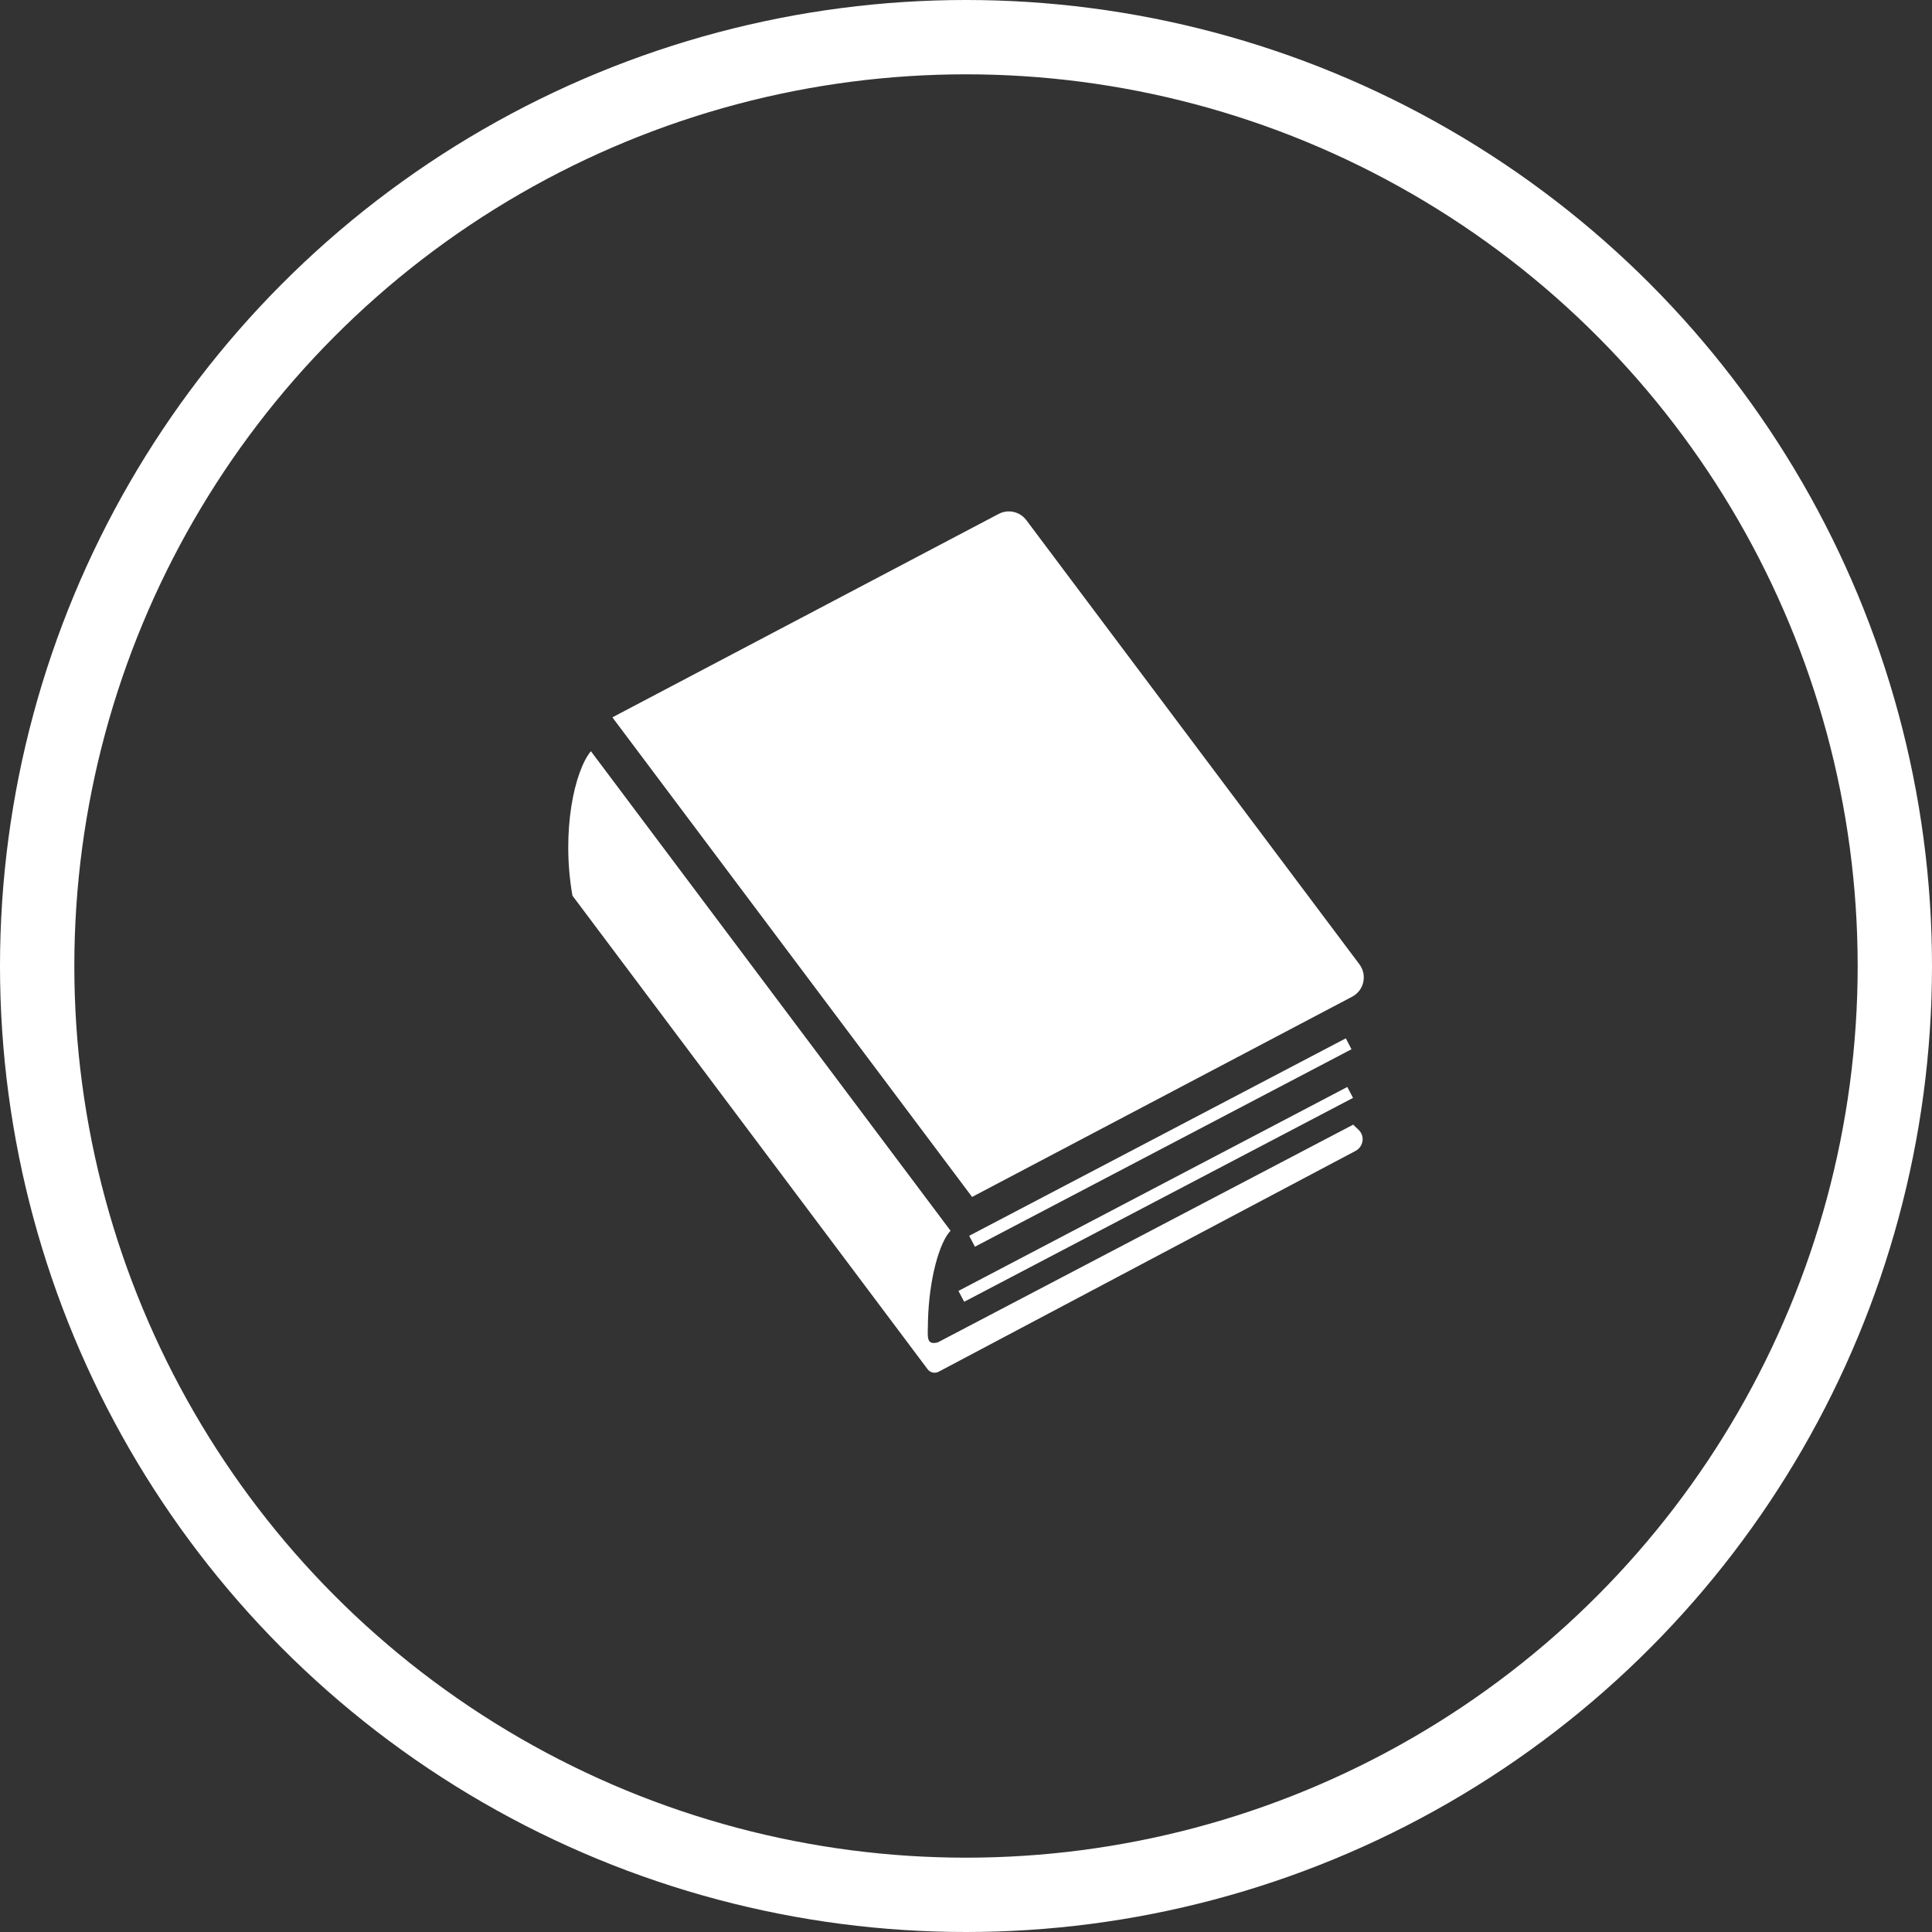 <svg width="34" height="34" viewBox="0 0 34 34" fill="none" xmlns="http://www.w3.org/2000/svg">
<rect x="0" y="0" width="34" height="34" fill="#333333" stroke="none"/>
<circle cx="17" cy="17" r="16.346" stroke="white" stroke-width="1.308"/>
<path d="M23.924 16.971L18.061 9.153C17.947 9.003 17.742 8.956 17.575 9.044L10.777 12.624L17.107 21.064L23.796 17.54C23.895 17.488 23.967 17.395 23.991 17.285C24.016 17.176 23.991 17.061 23.924 16.971Z" fill="white"/>
<path d="M23.684 18.273L17.056 21.748L17.157 21.94L23.784 18.465L23.684 18.273Z" fill="white"/>
<path d="M16.968 22.909L23.811 19.321L23.71 19.129L16.867 22.718L16.968 22.909Z" fill="white"/>
<path d="M23.814 19.792L16.503 23.624C16.281 23.68 16.332 23.507 16.331 23.235C16.352 22.505 16.53 21.867 16.728 21.659L10.399 13.22C10.116 13.559 9.873 14.614 10.074 15.762L16.325 24.097C16.37 24.157 16.453 24.175 16.519 24.14L23.857 20.253C23.922 20.218 23.967 20.154 23.978 20.081C23.988 20.008 23.963 19.934 23.909 19.883L23.814 19.792Z" fill="white"/>
</svg>
